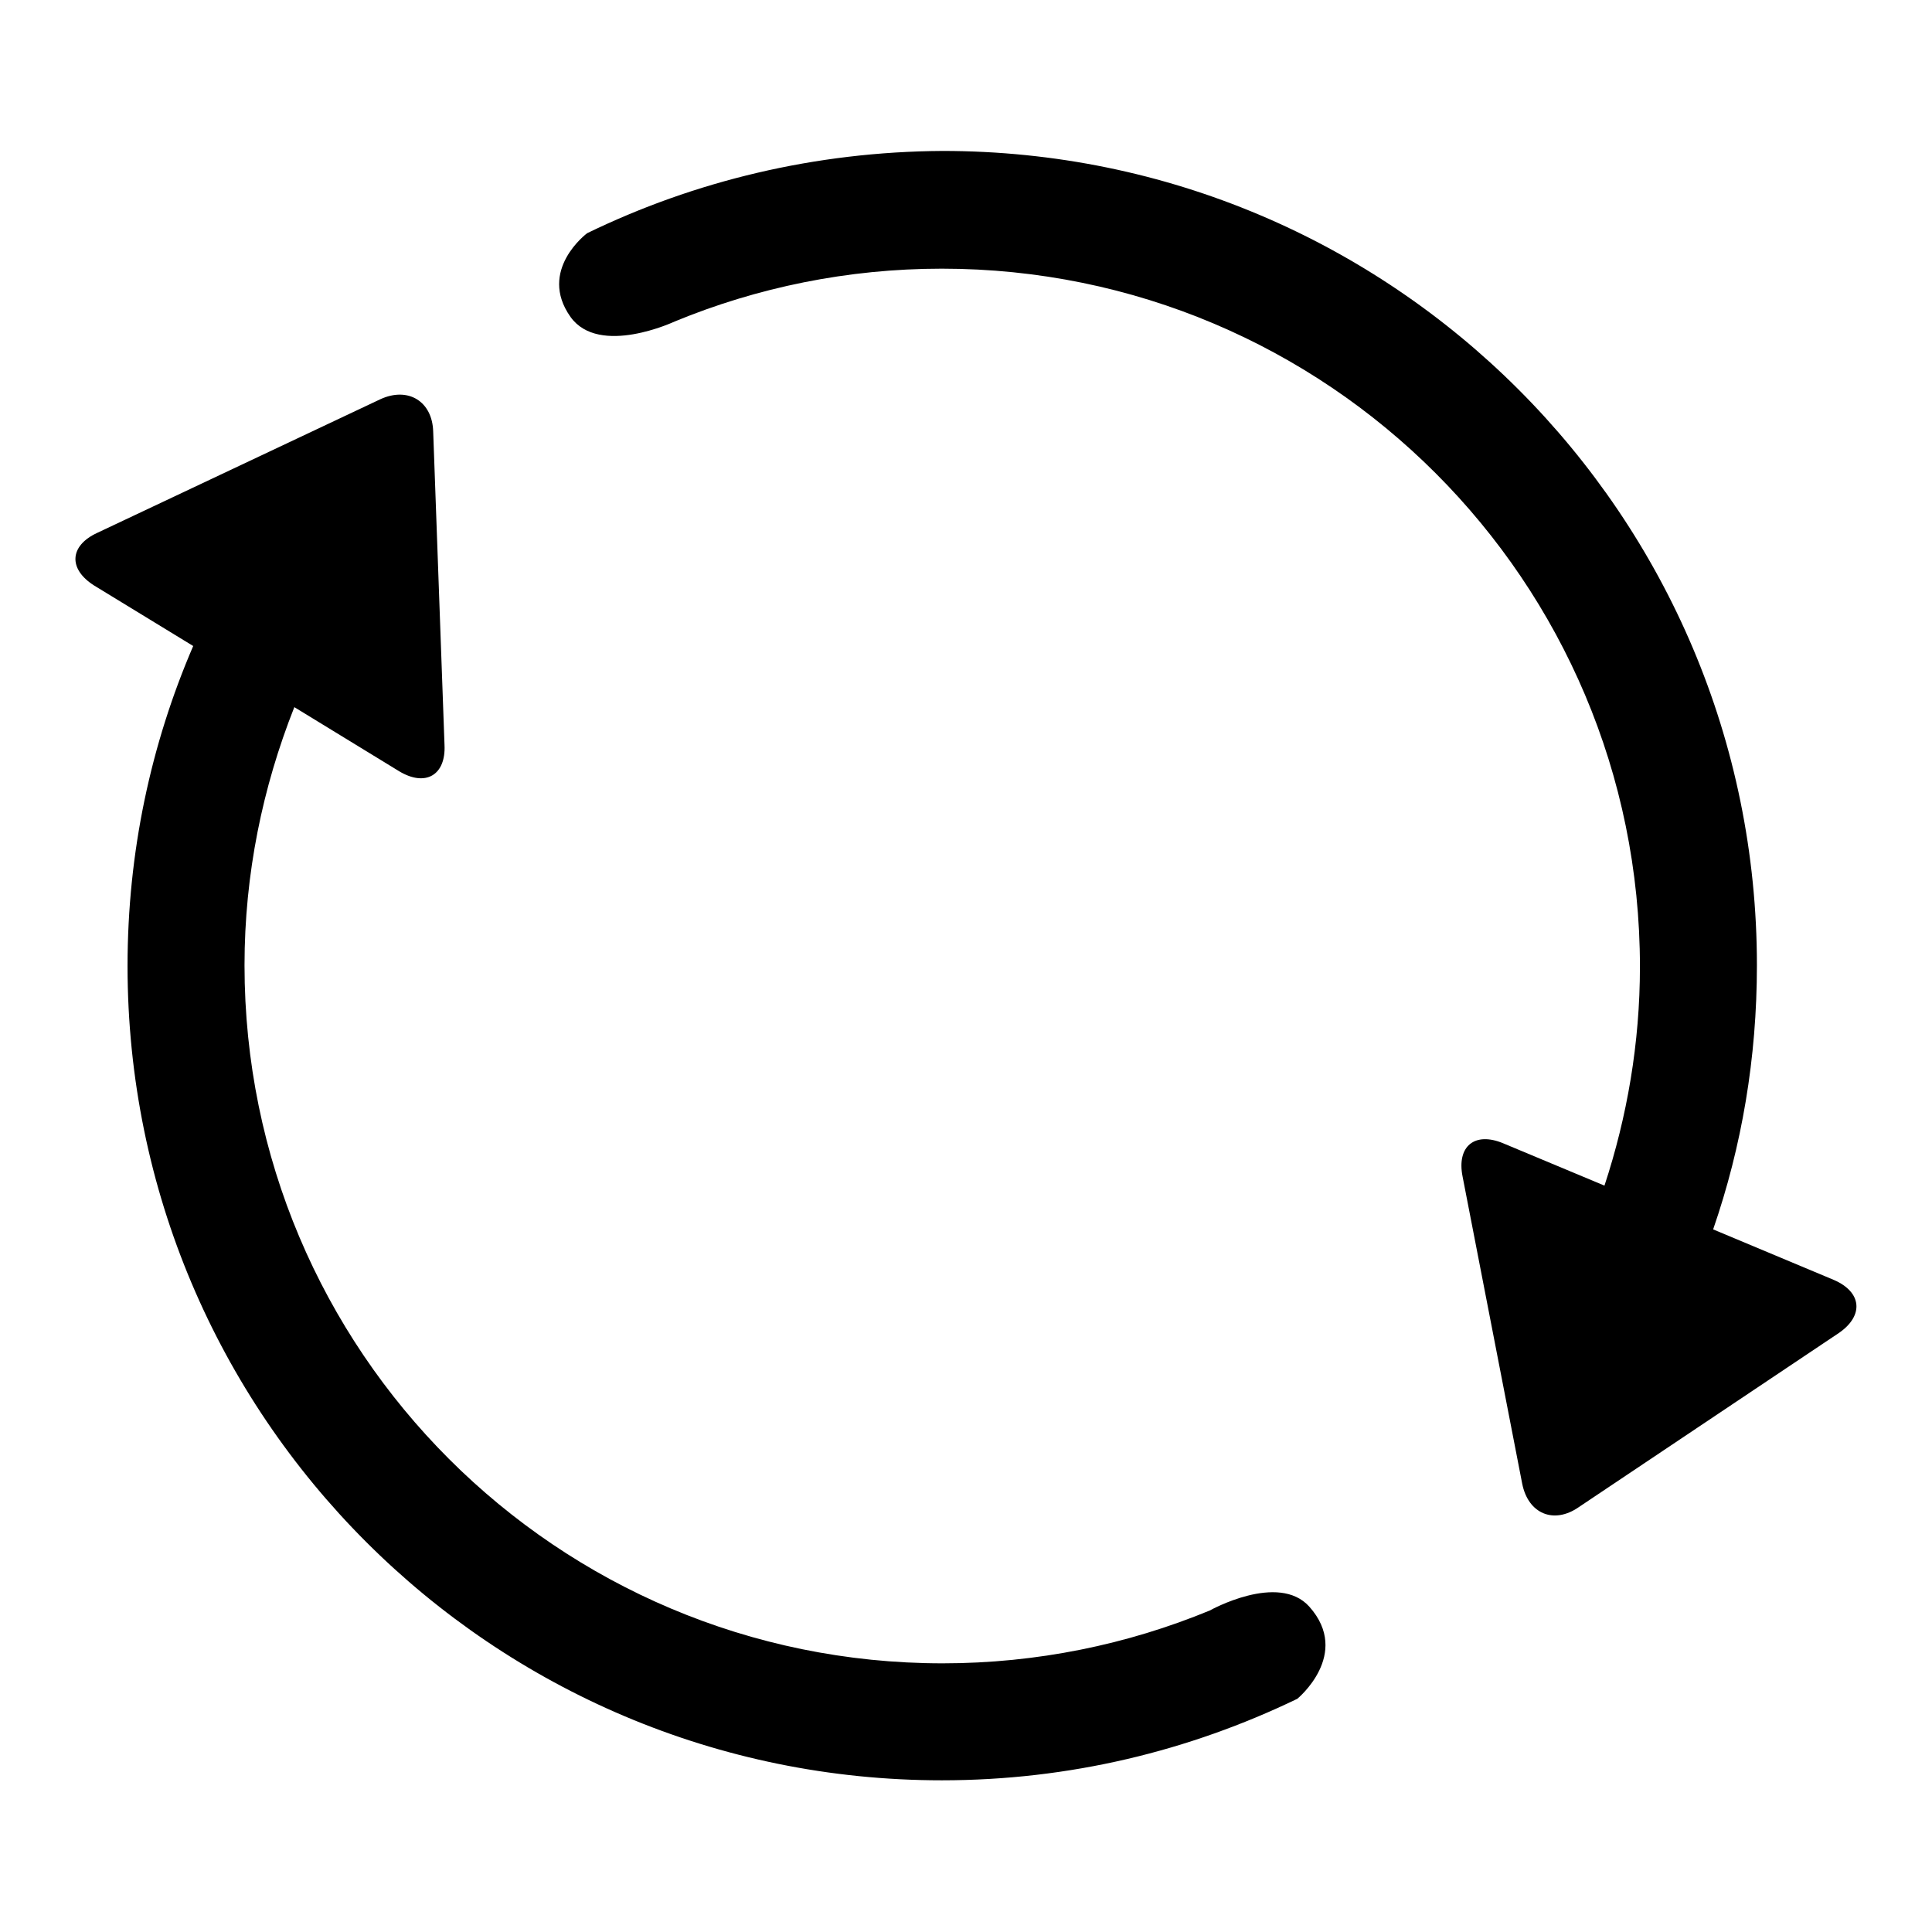 <?xml version="1.0" encoding="utf-8"?>
<!-- Svg Vector Icons : http://www.onlinewebfonts.com/icon -->
<!DOCTYPE svg PUBLIC "-//W3C//DTD SVG 1.1//EN" "http://www.w3.org/Graphics/SVG/1.1/DTD/svg11.dtd">
<svg version="1.1" xmlns="http://www.w3.org/2000/svg" xmlns:xlink="http://www.w3.org/1999/xlink" x="0px" y="0px" viewBox="0 0 256 256" enable-background="new 0 0 256 256" xml:space="preserve">
<g><g><path fill="#000000" d="M160.3,213.4c-10.9,4.5-22.9,7-35.4,7c-51.1,0-92.5-41.4-92.5-92.5c0-12.1,2.4-23.6,6.6-34.2l13.9,8.5c3.5,2.1,6.2,0.5,6-3.5l-1.5-41.5c-0.1-4-3.3-6-7-4.3L12.9,70.6c-3.7,1.7-3.9,4.8-0.4,7l13.1,8c-5.6,13-8.7,27.3-8.7,42.4c0,59.6,48.3,107.9,107.9,107.9c16.9,0,32.8-3.9,47.1-10.8c0,0,7.2-5.9,1.6-12.2C169.4,208.3,160.3,213.4,160.3,213.4z"/><path fill="#000000" d="M243,169.6l-16-6.7c3.8-11,5.8-22.7,5.8-35c0-59.6-48.3-107.9-107.9-107.9C108,20.1,92,24,77.8,30.9c0,0-6.6,4.9-2.2,11.1c3.8,5.3,13.8,0.6,13.8,0.6c10.9-4.5,22.9-7,35.4-7c51.1,0,92.5,41.4,92.5,92.5c0,10.1-1.7,19.9-4.7,29l-13.4-5.6c-3.8-1.6-6.2,0.4-5.4,4.4l7.9,40.7c0.8,4,4.2,5.4,7.5,3.1l34.5-23.1C247,174.3,246.7,171.2,243,169.6z"/></g></g>
</svg>